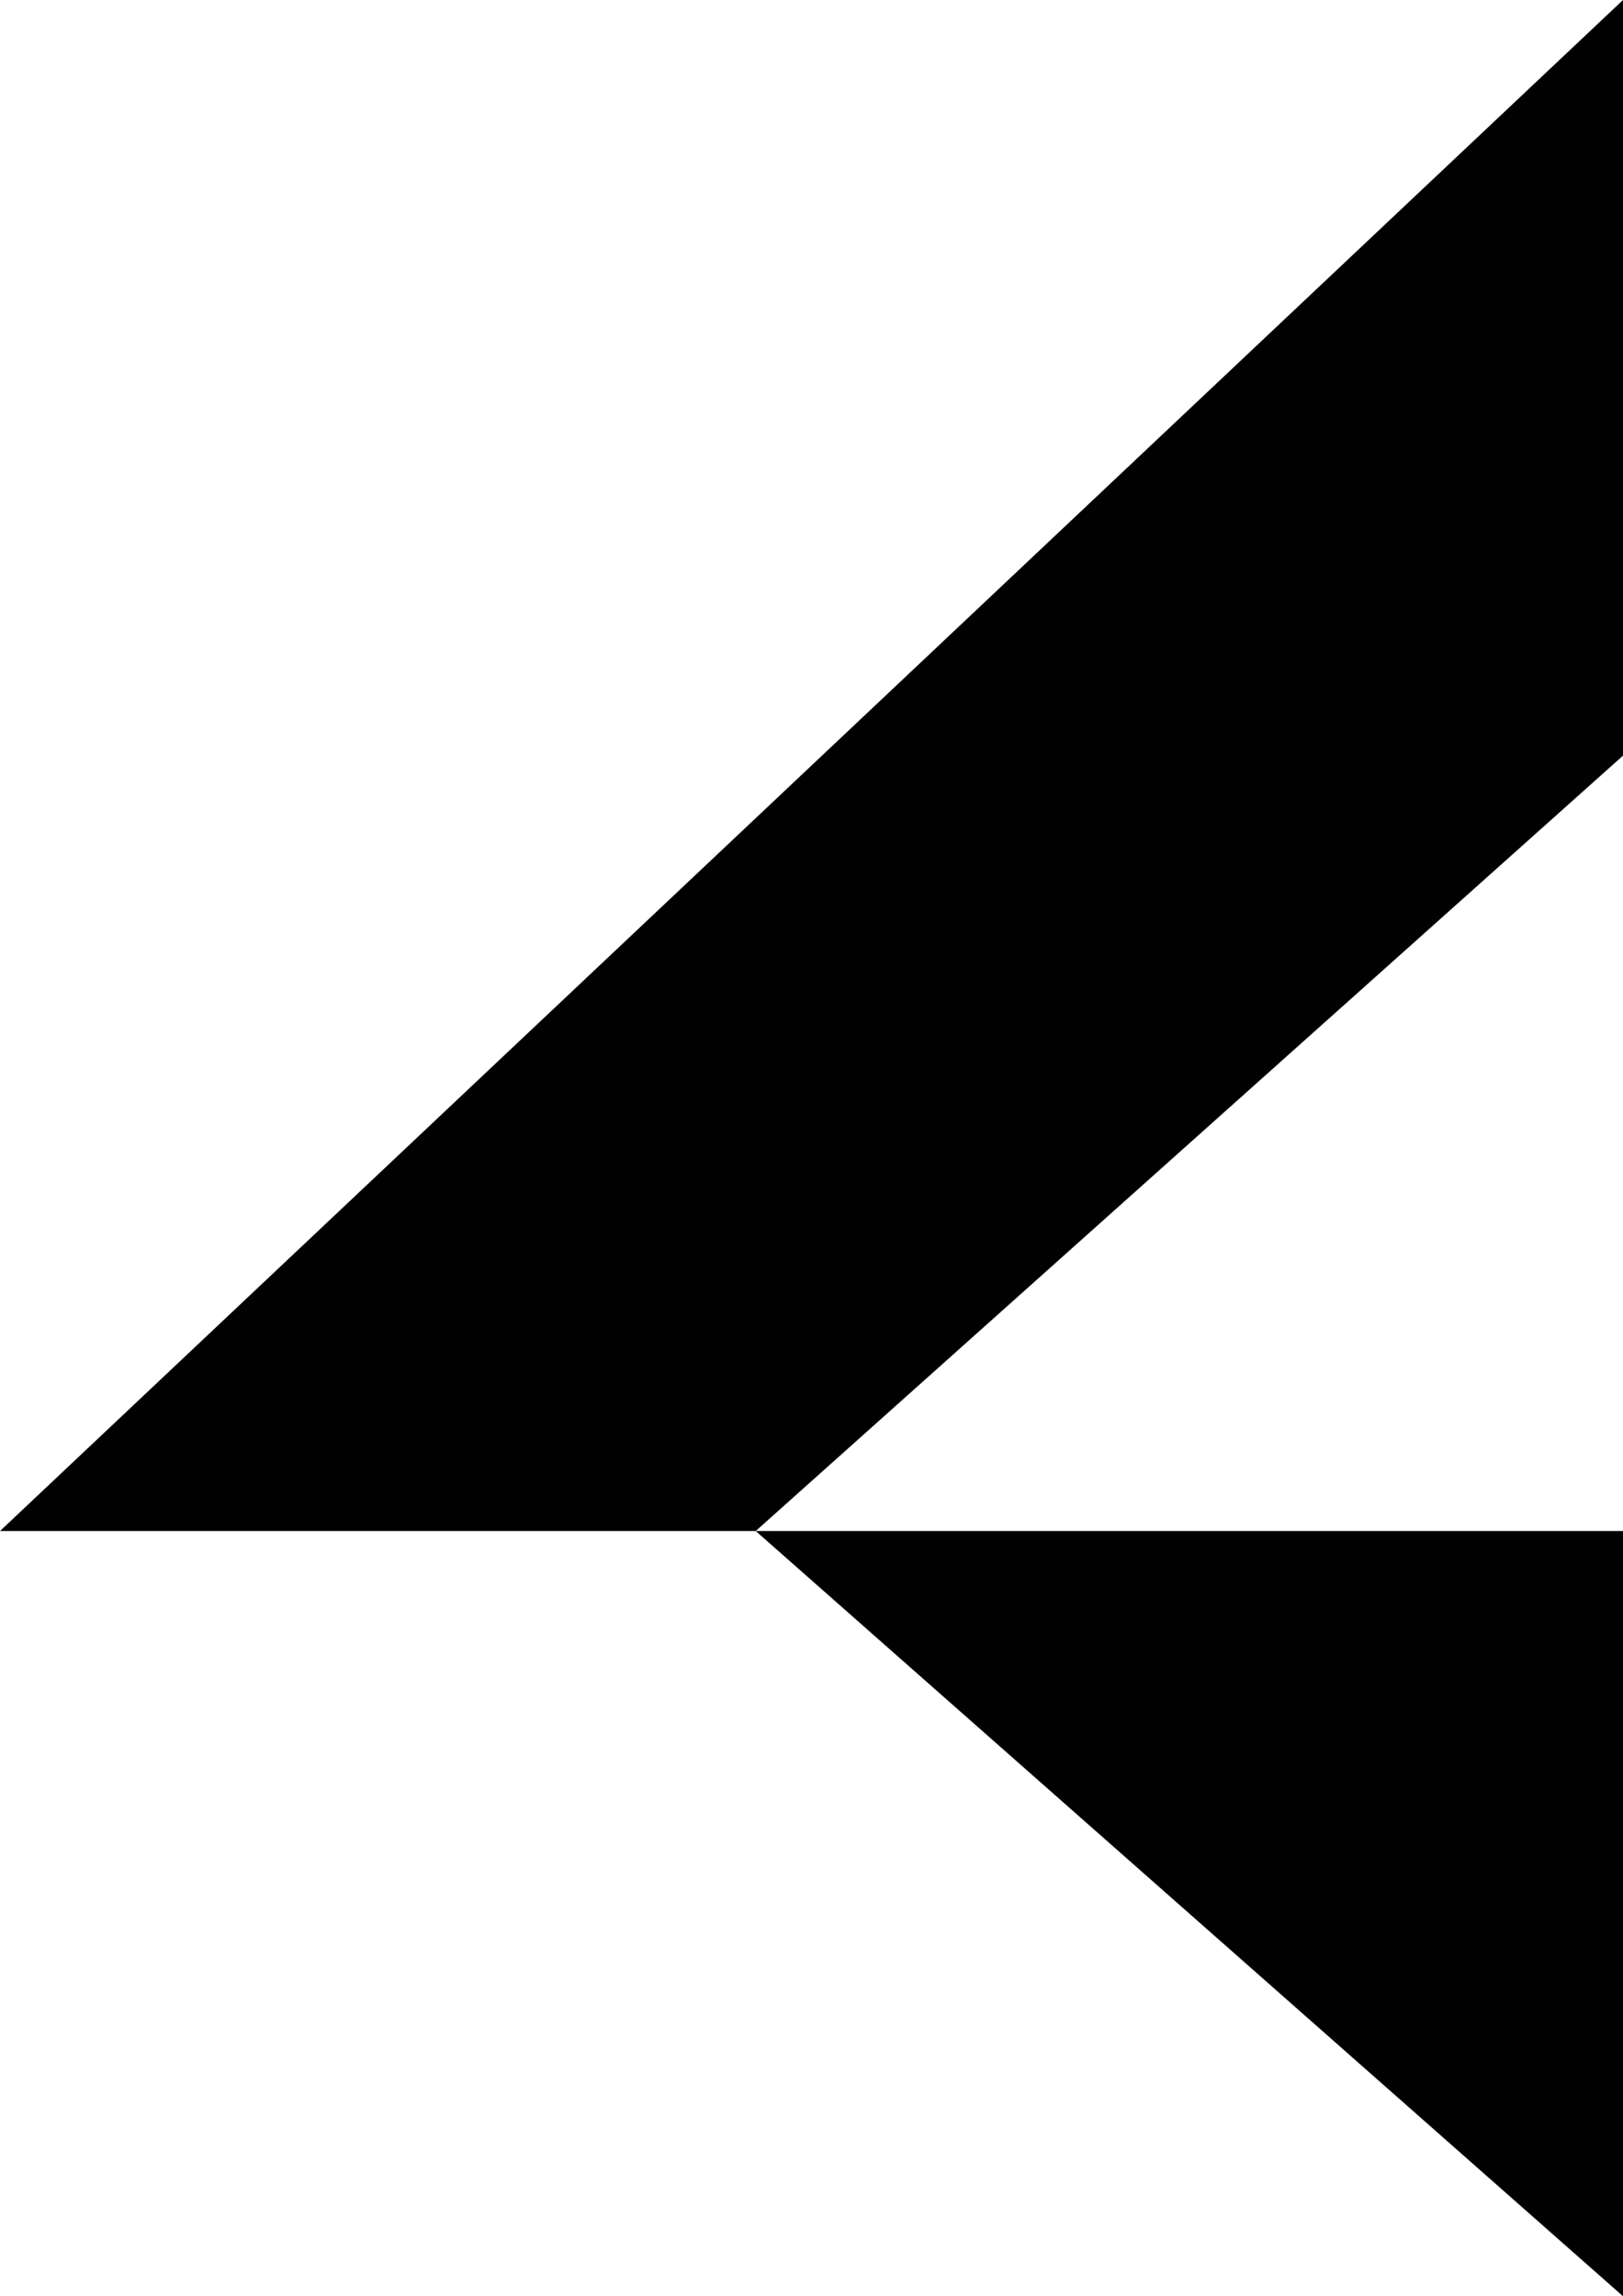 <?xml version="1.0" encoding="UTF-8"?> <svg xmlns="http://www.w3.org/2000/svg" id="Layer_1" data-name="Layer 1" viewBox="0 0 176.75 250.09"><defs><style> .cls-1 { fill: #010101; } </style></defs><polygon class="cls-1" points="82.3 166.75 176.75 166.75 176.75 250.09 82.3 166.75"></polygon><polygon class="cls-1" points="176.75 0 0 166.75 82.3 166.75 176.75 82.3 176.75 0"></polygon></svg> 